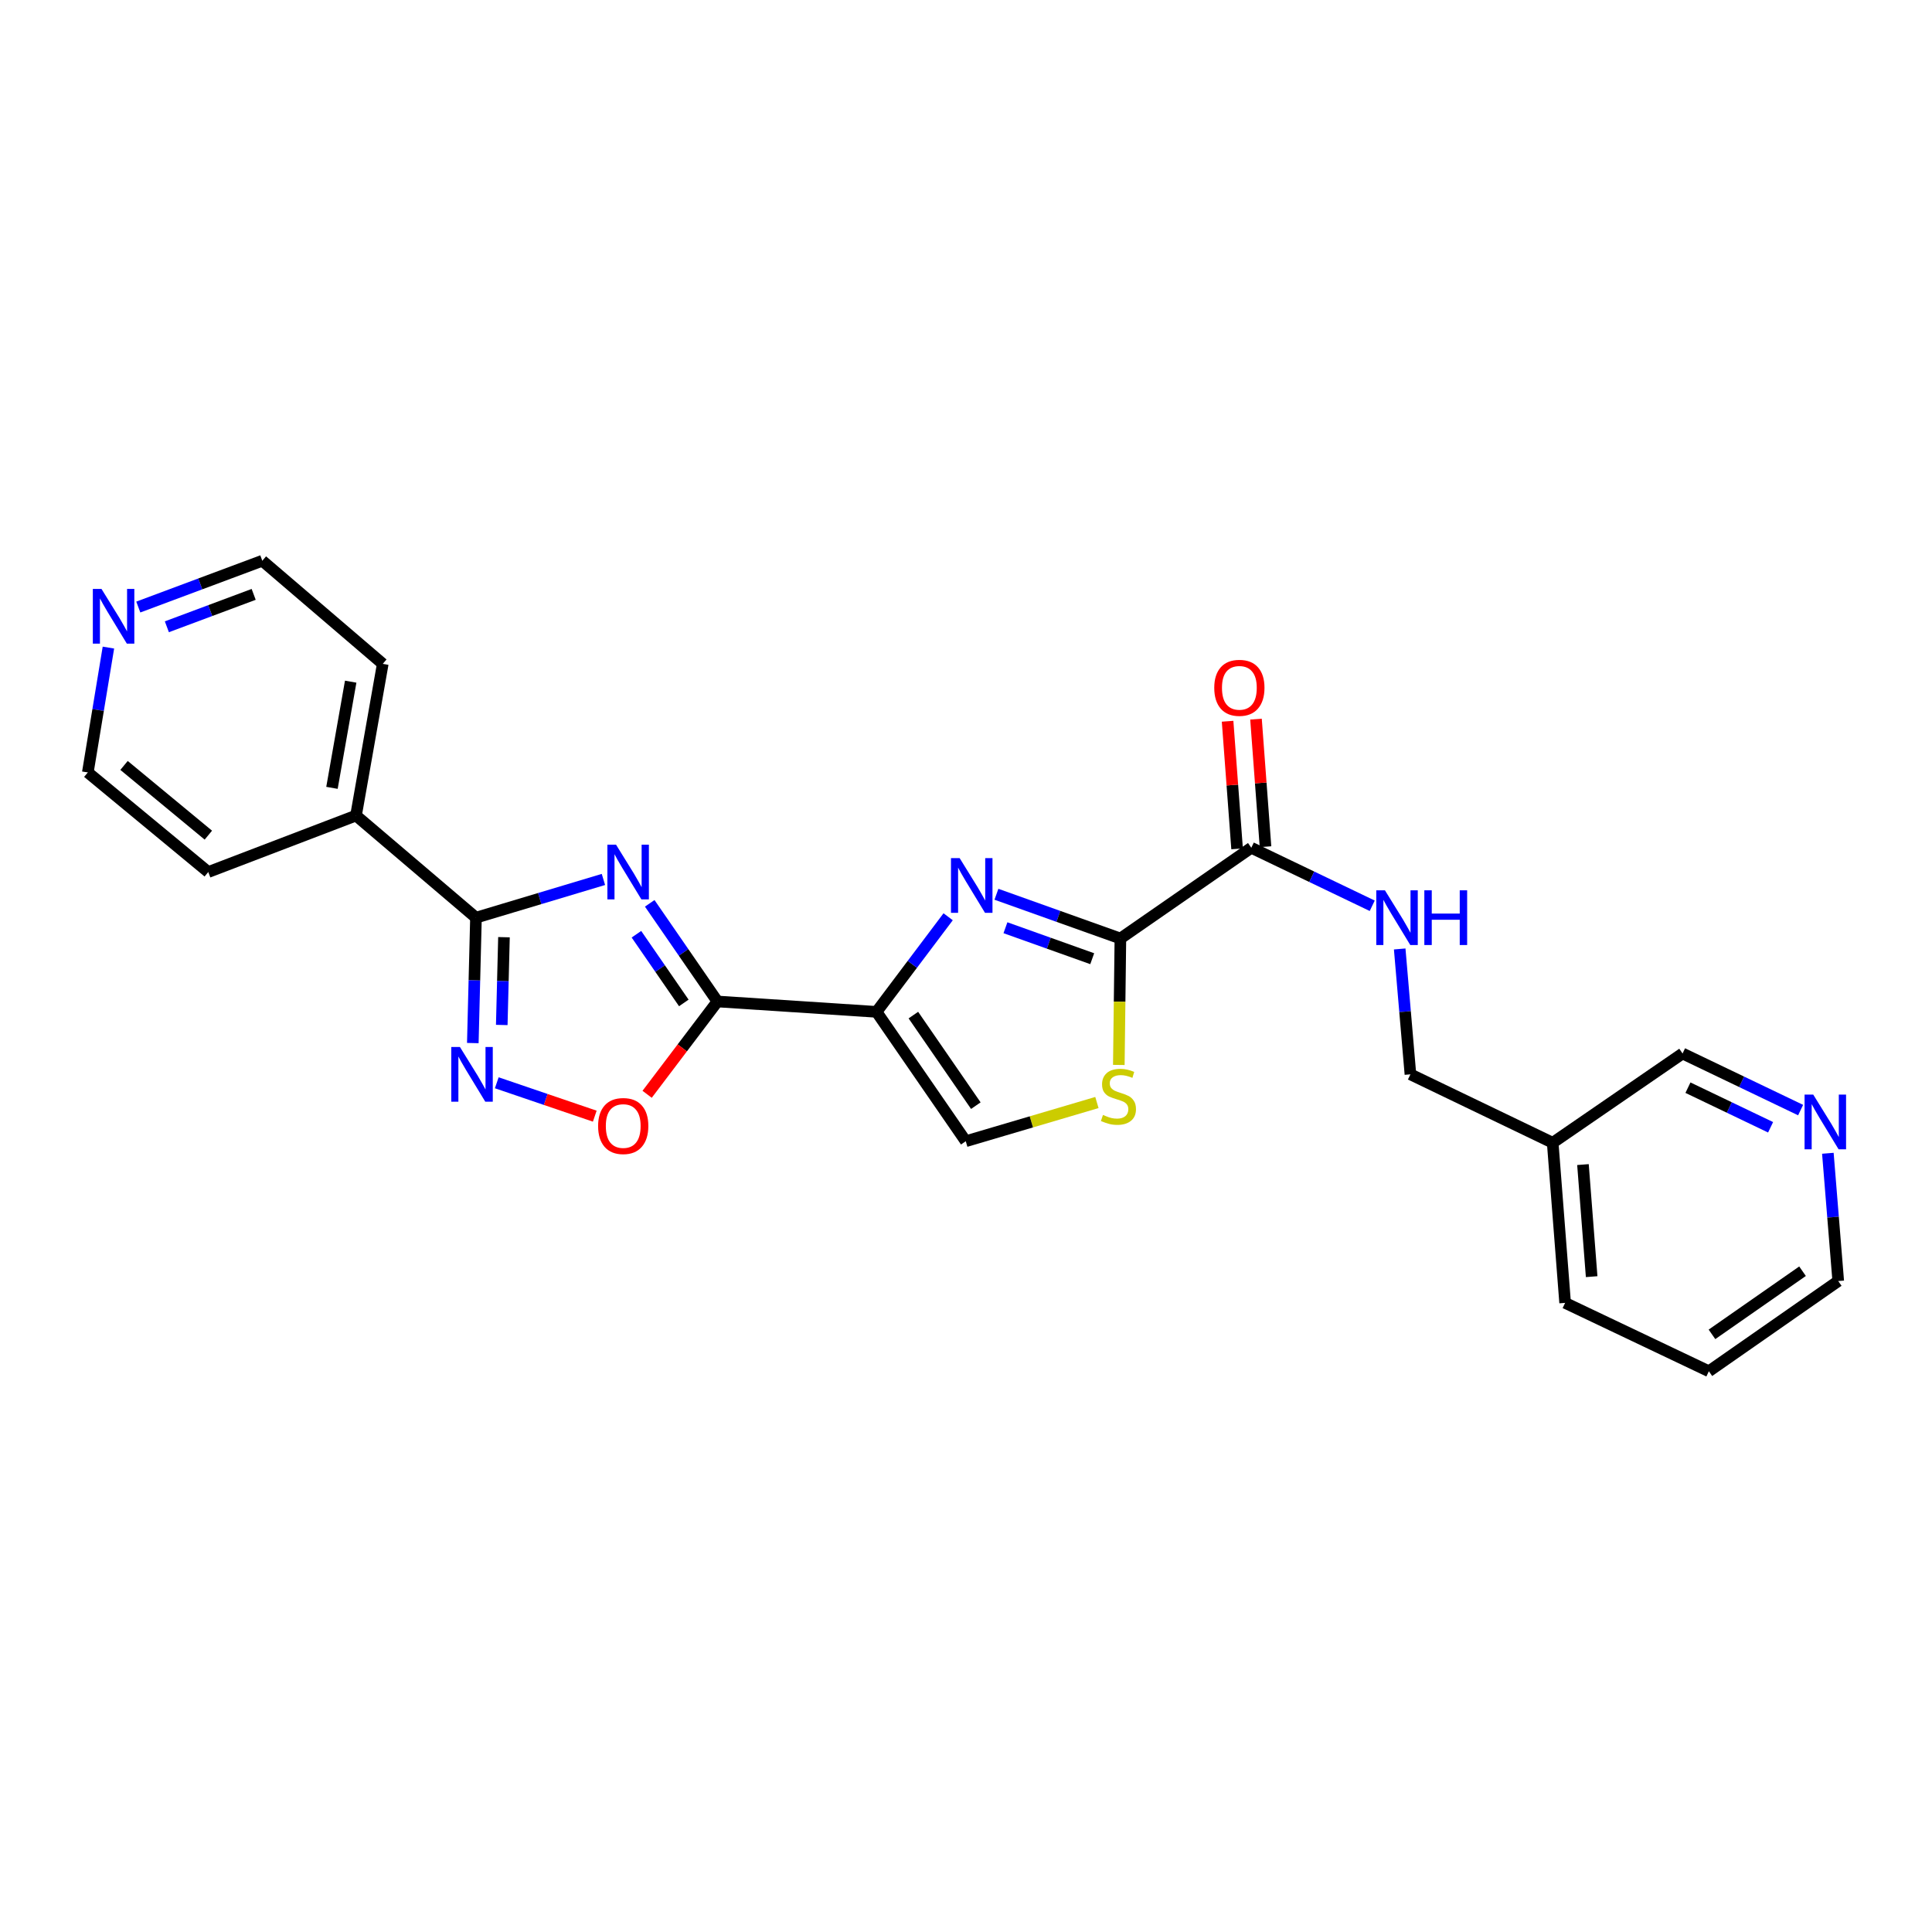 <?xml version='1.0' encoding='iso-8859-1'?>
<svg version='1.1' baseProfile='full'
              xmlns='http://www.w3.org/2000/svg'
                      xmlns:rdkit='http://www.rdkit.org/xml'
                      xmlns:xlink='http://www.w3.org/1999/xlink'
                  xml:space='preserve'
width='1000px' height='1000px' viewBox='0 0 1000 1000'>
<!-- END OF HEADER -->
<rect style='opacity:1.0;fill:#FFFFFF;stroke:none' width='1000' height='1000' x='0' y='0'> </rect>
<path class='bond-1' d='M 336.296,467.563 L 353.814,492.964' style='fill:none;fill-rule:evenodd;stroke:#0000FF;stroke-width:6px;stroke-linecap:butt;stroke-linejoin:miter;stroke-opacity:1' />
<path class='bond-1' d='M 353.814,492.964 L 371.333,518.365' style='fill:none;fill-rule:evenodd;stroke:#000000;stroke-width:6px;stroke-linecap:butt;stroke-linejoin:miter;stroke-opacity:1' />
<path class='bond-1' d='M 329.414,483.555 L 341.677,501.335' style='fill:none;fill-rule:evenodd;stroke:#0000FF;stroke-width:6px;stroke-linecap:butt;stroke-linejoin:miter;stroke-opacity:1' />
<path class='bond-1' d='M 341.677,501.335 L 353.94,519.116' style='fill:none;fill-rule:evenodd;stroke:#000000;stroke-width:6px;stroke-linecap:butt;stroke-linejoin:miter;stroke-opacity:1' />
<path class='bond-3' d='M 312.331,455.205 L 279.345,465.095' style='fill:none;fill-rule:evenodd;stroke:#0000FF;stroke-width:6px;stroke-linecap:butt;stroke-linejoin:miter;stroke-opacity:1' />
<path class='bond-3' d='M 279.345,465.095 L 246.36,474.984' style='fill:none;fill-rule:evenodd;stroke:#000000;stroke-width:6px;stroke-linecap:butt;stroke-linejoin:miter;stroke-opacity:1' />
<path class='bond-0' d='M 453.695,523.738 L 371.333,518.365' style='fill:none;fill-rule:evenodd;stroke:#000000;stroke-width:6px;stroke-linecap:butt;stroke-linejoin:miter;stroke-opacity:1' />
<path class='bond-2' d='M 453.695,523.738 L 472.228,499.126' style='fill:none;fill-rule:evenodd;stroke:#000000;stroke-width:6px;stroke-linecap:butt;stroke-linejoin:miter;stroke-opacity:1' />
<path class='bond-2' d='M 472.228,499.126 L 490.761,474.514' style='fill:none;fill-rule:evenodd;stroke:#0000FF;stroke-width:6px;stroke-linecap:butt;stroke-linejoin:miter;stroke-opacity:1' />
<path class='bond-8' d='M 453.695,523.738 L 499.877,590.701' style='fill:none;fill-rule:evenodd;stroke:#000000;stroke-width:6px;stroke-linecap:butt;stroke-linejoin:miter;stroke-opacity:1' />
<path class='bond-8' d='M 472.76,525.412 L 505.088,572.286' style='fill:none;fill-rule:evenodd;stroke:#000000;stroke-width:6px;stroke-linecap:butt;stroke-linejoin:miter;stroke-opacity:1' />
<path class='bond-6' d='M 371.333,518.365 L 353.142,542.387' style='fill:none;fill-rule:evenodd;stroke:#000000;stroke-width:6px;stroke-linecap:butt;stroke-linejoin:miter;stroke-opacity:1' />
<path class='bond-6' d='M 353.142,542.387 L 334.952,566.408' style='fill:none;fill-rule:evenodd;stroke:#FF0000;stroke-width:6px;stroke-linecap:butt;stroke-linejoin:miter;stroke-opacity:1' />
<path class='bond-4' d='M 515.748,462.869 L 547.831,474.321' style='fill:none;fill-rule:evenodd;stroke:#0000FF;stroke-width:6px;stroke-linecap:butt;stroke-linejoin:miter;stroke-opacity:1' />
<path class='bond-4' d='M 547.831,474.321 L 579.914,485.772' style='fill:none;fill-rule:evenodd;stroke:#000000;stroke-width:6px;stroke-linecap:butt;stroke-linejoin:miter;stroke-opacity:1' />
<path class='bond-4' d='M 520.417,480.191 L 542.874,488.207' style='fill:none;fill-rule:evenodd;stroke:#0000FF;stroke-width:6px;stroke-linecap:butt;stroke-linejoin:miter;stroke-opacity:1' />
<path class='bond-4' d='M 542.874,488.207 L 565.332,496.223' style='fill:none;fill-rule:evenodd;stroke:#000000;stroke-width:6px;stroke-linecap:butt;stroke-linejoin:miter;stroke-opacity:1' />
<path class='bond-5' d='M 246.36,474.984 L 245.544,507.437' style='fill:none;fill-rule:evenodd;stroke:#000000;stroke-width:6px;stroke-linecap:butt;stroke-linejoin:miter;stroke-opacity:1' />
<path class='bond-5' d='M 245.544,507.437 L 244.728,539.889' style='fill:none;fill-rule:evenodd;stroke:#0000FF;stroke-width:6px;stroke-linecap:butt;stroke-linejoin:miter;stroke-opacity:1' />
<path class='bond-5' d='M 260.855,485.091 L 260.283,507.807' style='fill:none;fill-rule:evenodd;stroke:#000000;stroke-width:6px;stroke-linecap:butt;stroke-linejoin:miter;stroke-opacity:1' />
<path class='bond-5' d='M 260.283,507.807 L 259.712,530.524' style='fill:none;fill-rule:evenodd;stroke:#0000FF;stroke-width:6px;stroke-linecap:butt;stroke-linejoin:miter;stroke-opacity:1' />
<path class='bond-11' d='M 246.36,474.984 L 184.271,422.126' style='fill:none;fill-rule:evenodd;stroke:#000000;stroke-width:6px;stroke-linecap:butt;stroke-linejoin:miter;stroke-opacity:1' />
<path class='bond-9' d='M 579.914,485.772 L 647.671,438.804' style='fill:none;fill-rule:evenodd;stroke:#000000;stroke-width:6px;stroke-linecap:butt;stroke-linejoin:miter;stroke-opacity:1' />
<path class='bond-27' d='M 579.914,485.772 L 579.506,518.492' style='fill:none;fill-rule:evenodd;stroke:#000000;stroke-width:6px;stroke-linecap:butt;stroke-linejoin:miter;stroke-opacity:1' />
<path class='bond-27' d='M 579.506,518.492 L 579.099,551.212' style='fill:none;fill-rule:evenodd;stroke:#CCCC00;stroke-width:6px;stroke-linecap:butt;stroke-linejoin:miter;stroke-opacity:1' />
<path class='bond-25' d='M 257.127,560.442 L 282.489,569.085' style='fill:none;fill-rule:evenodd;stroke:#0000FF;stroke-width:6px;stroke-linecap:butt;stroke-linejoin:miter;stroke-opacity:1' />
<path class='bond-25' d='M 282.489,569.085 L 307.85,577.728' style='fill:none;fill-rule:evenodd;stroke:#FF0000;stroke-width:6px;stroke-linecap:butt;stroke-linejoin:miter;stroke-opacity:1' />
<path class='bond-7' d='M 567.758,570.661 L 533.818,580.681' style='fill:none;fill-rule:evenodd;stroke:#CCCC00;stroke-width:6px;stroke-linecap:butt;stroke-linejoin:miter;stroke-opacity:1' />
<path class='bond-7' d='M 533.818,580.681 L 499.877,590.701' style='fill:none;fill-rule:evenodd;stroke:#000000;stroke-width:6px;stroke-linecap:butt;stroke-linejoin:miter;stroke-opacity:1' />
<path class='bond-10' d='M 647.671,438.804 L 678.968,453.816' style='fill:none;fill-rule:evenodd;stroke:#000000;stroke-width:6px;stroke-linecap:butt;stroke-linejoin:miter;stroke-opacity:1' />
<path class='bond-10' d='M 678.968,453.816 L 710.264,468.829' style='fill:none;fill-rule:evenodd;stroke:#0000FF;stroke-width:6px;stroke-linecap:butt;stroke-linejoin:miter;stroke-opacity:1' />
<path class='bond-12' d='M 655.023,438.256 L 652.562,405.239' style='fill:none;fill-rule:evenodd;stroke:#000000;stroke-width:6px;stroke-linecap:butt;stroke-linejoin:miter;stroke-opacity:1' />
<path class='bond-12' d='M 652.562,405.239 L 650.102,372.223' style='fill:none;fill-rule:evenodd;stroke:#FF0000;stroke-width:6px;stroke-linecap:butt;stroke-linejoin:miter;stroke-opacity:1' />
<path class='bond-12' d='M 640.319,439.351 L 637.859,406.335' style='fill:none;fill-rule:evenodd;stroke:#000000;stroke-width:6px;stroke-linecap:butt;stroke-linejoin:miter;stroke-opacity:1' />
<path class='bond-12' d='M 637.859,406.335 L 635.398,373.319' style='fill:none;fill-rule:evenodd;stroke:#FF0000;stroke-width:6px;stroke-linecap:butt;stroke-linejoin:miter;stroke-opacity:1' />
<path class='bond-16' d='M 724.481,491.179 L 727.257,523.628' style='fill:none;fill-rule:evenodd;stroke:#0000FF;stroke-width:6px;stroke-linecap:butt;stroke-linejoin:miter;stroke-opacity:1' />
<path class='bond-16' d='M 727.257,523.628 L 730.034,556.077' style='fill:none;fill-rule:evenodd;stroke:#000000;stroke-width:6px;stroke-linecap:butt;stroke-linejoin:miter;stroke-opacity:1' />
<path class='bond-21' d='M 184.271,422.126 L 107.798,451.369' style='fill:none;fill-rule:evenodd;stroke:#000000;stroke-width:6px;stroke-linecap:butt;stroke-linejoin:miter;stroke-opacity:1' />
<path class='bond-22' d='M 184.271,422.126 L 198.114,343.614' style='fill:none;fill-rule:evenodd;stroke:#000000;stroke-width:6px;stroke-linecap:butt;stroke-linejoin:miter;stroke-opacity:1' />
<path class='bond-22' d='M 171.827,407.789 L 181.517,352.83' style='fill:none;fill-rule:evenodd;stroke:#000000;stroke-width:6px;stroke-linecap:butt;stroke-linejoin:miter;stroke-opacity:1' />
<path class='bond-13' d='M 931.994,574.578 L 901.442,559.934' style='fill:none;fill-rule:evenodd;stroke:#0000FF;stroke-width:6px;stroke-linecap:butt;stroke-linejoin:miter;stroke-opacity:1' />
<path class='bond-13' d='M 901.442,559.934 L 870.889,545.289' style='fill:none;fill-rule:evenodd;stroke:#000000;stroke-width:6px;stroke-linecap:butt;stroke-linejoin:miter;stroke-opacity:1' />
<path class='bond-13' d='M 916.455,583.48 L 895.069,573.229' style='fill:none;fill-rule:evenodd;stroke:#0000FF;stroke-width:6px;stroke-linecap:butt;stroke-linejoin:miter;stroke-opacity:1' />
<path class='bond-13' d='M 895.069,573.229 L 873.682,562.978' style='fill:none;fill-rule:evenodd;stroke:#000000;stroke-width:6px;stroke-linecap:butt;stroke-linejoin:miter;stroke-opacity:1' />
<path class='bond-28' d='M 946.099,596.934 L 948.783,630.002' style='fill:none;fill-rule:evenodd;stroke:#0000FF;stroke-width:6px;stroke-linecap:butt;stroke-linejoin:miter;stroke-opacity:1' />
<path class='bond-28' d='M 948.783,630.002 L 951.466,663.07' style='fill:none;fill-rule:evenodd;stroke:#000000;stroke-width:6px;stroke-linecap:butt;stroke-linejoin:miter;stroke-opacity:1' />
<path class='bond-14' d='M 71.584,314.206 L 103.677,302.223' style='fill:none;fill-rule:evenodd;stroke:#0000FF;stroke-width:6px;stroke-linecap:butt;stroke-linejoin:miter;stroke-opacity:1' />
<path class='bond-14' d='M 103.677,302.223 L 135.771,290.24' style='fill:none;fill-rule:evenodd;stroke:#000000;stroke-width:6px;stroke-linecap:butt;stroke-linejoin:miter;stroke-opacity:1' />
<path class='bond-14' d='M 86.369,324.424 L 108.835,316.036' style='fill:none;fill-rule:evenodd;stroke:#0000FF;stroke-width:6px;stroke-linecap:butt;stroke-linejoin:miter;stroke-opacity:1' />
<path class='bond-14' d='M 108.835,316.036 L 131.3,307.647' style='fill:none;fill-rule:evenodd;stroke:#000000;stroke-width:6px;stroke-linecap:butt;stroke-linejoin:miter;stroke-opacity:1' />
<path class='bond-26' d='M 56.116,335.191 L 50.785,367.502' style='fill:none;fill-rule:evenodd;stroke:#0000FF;stroke-width:6px;stroke-linecap:butt;stroke-linejoin:miter;stroke-opacity:1' />
<path class='bond-26' d='M 50.785,367.502 L 45.455,399.814' style='fill:none;fill-rule:evenodd;stroke:#000000;stroke-width:6px;stroke-linecap:butt;stroke-linejoin:miter;stroke-opacity:1' />
<path class='bond-15' d='M 803.672,591.496 L 730.034,556.077' style='fill:none;fill-rule:evenodd;stroke:#000000;stroke-width:6px;stroke-linecap:butt;stroke-linejoin:miter;stroke-opacity:1' />
<path class='bond-17' d='M 803.672,591.496 L 870.889,545.289' style='fill:none;fill-rule:evenodd;stroke:#000000;stroke-width:6px;stroke-linecap:butt;stroke-linejoin:miter;stroke-opacity:1' />
<path class='bond-23' d='M 803.672,591.496 L 810.103,674.366' style='fill:none;fill-rule:evenodd;stroke:#000000;stroke-width:6px;stroke-linecap:butt;stroke-linejoin:miter;stroke-opacity:1' />
<path class='bond-23' d='M 819.337,602.786 L 823.838,660.795' style='fill:none;fill-rule:evenodd;stroke:#000000;stroke-width:6px;stroke-linecap:butt;stroke-linejoin:miter;stroke-opacity:1' />
<path class='bond-18' d='M 135.771,290.24 L 198.114,343.614' style='fill:none;fill-rule:evenodd;stroke:#000000;stroke-width:6px;stroke-linecap:butt;stroke-linejoin:miter;stroke-opacity:1' />
<path class='bond-19' d='M 45.455,399.814 L 107.798,451.369' style='fill:none;fill-rule:evenodd;stroke:#000000;stroke-width:6px;stroke-linecap:butt;stroke-linejoin:miter;stroke-opacity:1' />
<path class='bond-19' d='M 64.202,396.185 L 107.842,432.273' style='fill:none;fill-rule:evenodd;stroke:#000000;stroke-width:6px;stroke-linecap:butt;stroke-linejoin:miter;stroke-opacity:1' />
<path class='bond-20' d='M 951.466,663.07 L 884.503,709.76' style='fill:none;fill-rule:evenodd;stroke:#000000;stroke-width:6px;stroke-linecap:butt;stroke-linejoin:miter;stroke-opacity:1' />
<path class='bond-20' d='M 932.989,657.979 L 886.115,690.662' style='fill:none;fill-rule:evenodd;stroke:#000000;stroke-width:6px;stroke-linecap:butt;stroke-linejoin:miter;stroke-opacity:1' />
<path class='bond-24' d='M 810.103,674.366 L 884.503,709.76' style='fill:none;fill-rule:evenodd;stroke:#000000;stroke-width:6px;stroke-linecap:butt;stroke-linejoin:miter;stroke-opacity:1' />
<path  class='atom-0' d='M 318.866 437.209
L 328.146 452.209
Q 329.066 453.689, 330.546 456.369
Q 332.026 459.049, 332.106 459.209
L 332.106 437.209
L 335.866 437.209
L 335.866 465.529
L 331.986 465.529
L 322.026 449.129
Q 320.866 447.209, 319.626 445.009
Q 318.426 442.809, 318.066 442.129
L 318.066 465.529
L 314.386 465.529
L 314.386 437.209
L 318.866 437.209
' fill='#0000FF'/>
<path  class='atom-3' d='M 496.706 444.147
L 505.986 459.147
Q 506.906 460.627, 508.386 463.307
Q 509.866 465.987, 509.946 466.147
L 509.946 444.147
L 513.706 444.147
L 513.706 472.467
L 509.826 472.467
L 499.866 456.067
Q 498.706 454.147, 497.466 451.947
Q 496.266 449.747, 495.906 449.067
L 495.906 472.467
L 492.226 472.467
L 492.226 444.147
L 496.706 444.147
' fill='#0000FF'/>
<path  class='atom-6' d='M 238.06 541.917
L 247.34 556.917
Q 248.26 558.397, 249.74 561.077
Q 251.22 563.757, 251.3 563.917
L 251.3 541.917
L 255.06 541.917
L 255.06 570.237
L 251.18 570.237
L 241.22 553.837
Q 240.06 551.917, 238.82 549.717
Q 237.62 547.517, 237.26 546.837
L 237.26 570.237
L 233.58 570.237
L 233.58 541.917
L 238.06 541.917
' fill='#0000FF'/>
<path  class='atom-7' d='M 309.579 582.827
Q 309.579 576.027, 312.939 572.227
Q 316.299 568.427, 322.579 568.427
Q 328.859 568.427, 332.219 572.227
Q 335.579 576.027, 335.579 582.827
Q 335.579 589.707, 332.179 593.627
Q 328.779 597.507, 322.579 597.507
Q 316.339 597.507, 312.939 593.627
Q 309.579 589.747, 309.579 582.827
M 322.579 594.307
Q 326.899 594.307, 329.219 591.427
Q 331.579 588.507, 331.579 582.827
Q 331.579 577.267, 329.219 574.467
Q 326.899 571.627, 322.579 571.627
Q 318.259 571.627, 315.899 574.427
Q 313.579 577.227, 313.579 582.827
Q 313.579 588.547, 315.899 591.427
Q 318.259 594.307, 322.579 594.307
' fill='#FF0000'/>
<path  class='atom-8' d='M 570.898 577.093
Q 571.218 577.213, 572.538 577.773
Q 573.858 578.333, 575.298 578.693
Q 576.778 579.013, 578.218 579.013
Q 580.898 579.013, 582.458 577.733
Q 584.018 576.413, 584.018 574.133
Q 584.018 572.573, 583.218 571.613
Q 582.458 570.653, 581.258 570.133
Q 580.058 569.613, 578.058 569.013
Q 575.538 568.253, 574.018 567.533
Q 572.538 566.813, 571.458 565.293
Q 570.418 563.773, 570.418 561.213
Q 570.418 557.653, 572.818 555.453
Q 575.258 553.253, 580.058 553.253
Q 583.338 553.253, 587.058 554.813
L 586.138 557.893
Q 582.738 556.493, 580.178 556.493
Q 577.418 556.493, 575.898 557.653
Q 574.378 558.773, 574.418 560.733
Q 574.418 562.253, 575.178 563.173
Q 575.978 564.093, 577.098 564.613
Q 578.258 565.133, 580.178 565.733
Q 582.738 566.533, 584.258 567.333
Q 585.778 568.133, 586.858 569.773
Q 587.978 571.373, 587.978 574.133
Q 587.978 578.053, 585.338 580.173
Q 582.738 582.253, 578.378 582.253
Q 575.858 582.253, 573.938 581.693
Q 572.058 581.173, 569.818 580.253
L 570.898 577.093
' fill='#CCCC00'/>
<path  class='atom-11' d='M 716.836 460.824
L 726.116 475.824
Q 727.036 477.304, 728.516 479.984
Q 729.996 482.664, 730.076 482.824
L 730.076 460.824
L 733.836 460.824
L 733.836 489.144
L 729.956 489.144
L 719.996 472.744
Q 718.836 470.824, 717.596 468.624
Q 716.396 466.424, 716.036 465.744
L 716.036 489.144
L 712.356 489.144
L 712.356 460.824
L 716.836 460.824
' fill='#0000FF'/>
<path  class='atom-11' d='M 737.236 460.824
L 741.076 460.824
L 741.076 472.864
L 755.556 472.864
L 755.556 460.824
L 759.396 460.824
L 759.396 489.144
L 755.556 489.144
L 755.556 476.064
L 741.076 476.064
L 741.076 489.144
L 737.236 489.144
L 737.236 460.824
' fill='#0000FF'/>
<path  class='atom-13' d='M 628.495 356.013
Q 628.495 349.213, 631.855 345.413
Q 635.215 341.613, 641.495 341.613
Q 647.775 341.613, 651.135 345.413
Q 654.495 349.213, 654.495 356.013
Q 654.495 362.893, 651.095 366.813
Q 647.695 370.693, 641.495 370.693
Q 635.255 370.693, 631.855 366.813
Q 628.495 362.933, 628.495 356.013
M 641.495 367.493
Q 645.815 367.493, 648.135 364.613
Q 650.495 361.693, 650.495 356.013
Q 650.495 350.453, 648.135 347.653
Q 645.815 344.813, 641.495 344.813
Q 637.175 344.813, 634.815 347.613
Q 632.495 350.413, 632.495 356.013
Q 632.495 361.733, 634.815 364.613
Q 637.175 367.493, 641.495 367.493
' fill='#FF0000'/>
<path  class='atom-14' d='M 938.522 566.548
L 947.802 581.548
Q 948.722 583.028, 950.202 585.708
Q 951.682 588.388, 951.762 588.548
L 951.762 566.548
L 955.522 566.548
L 955.522 594.868
L 951.642 594.868
L 941.682 578.468
Q 940.522 576.548, 939.282 574.348
Q 938.082 572.148, 937.722 571.468
L 937.722 594.868
L 934.042 594.868
L 934.042 566.548
L 938.522 566.548
' fill='#0000FF'/>
<path  class='atom-15' d='M 52.53 304.823
L 61.81 319.823
Q 62.73 321.303, 64.21 323.983
Q 65.69 326.663, 65.77 326.823
L 65.77 304.823
L 69.53 304.823
L 69.53 333.143
L 65.65 333.143
L 55.69 316.743
Q 54.53 314.823, 53.29 312.623
Q 52.09 310.423, 51.73 309.743
L 51.73 333.143
L 48.05 333.143
L 48.05 304.823
L 52.53 304.823
' fill='#0000FF'/>
</svg>
